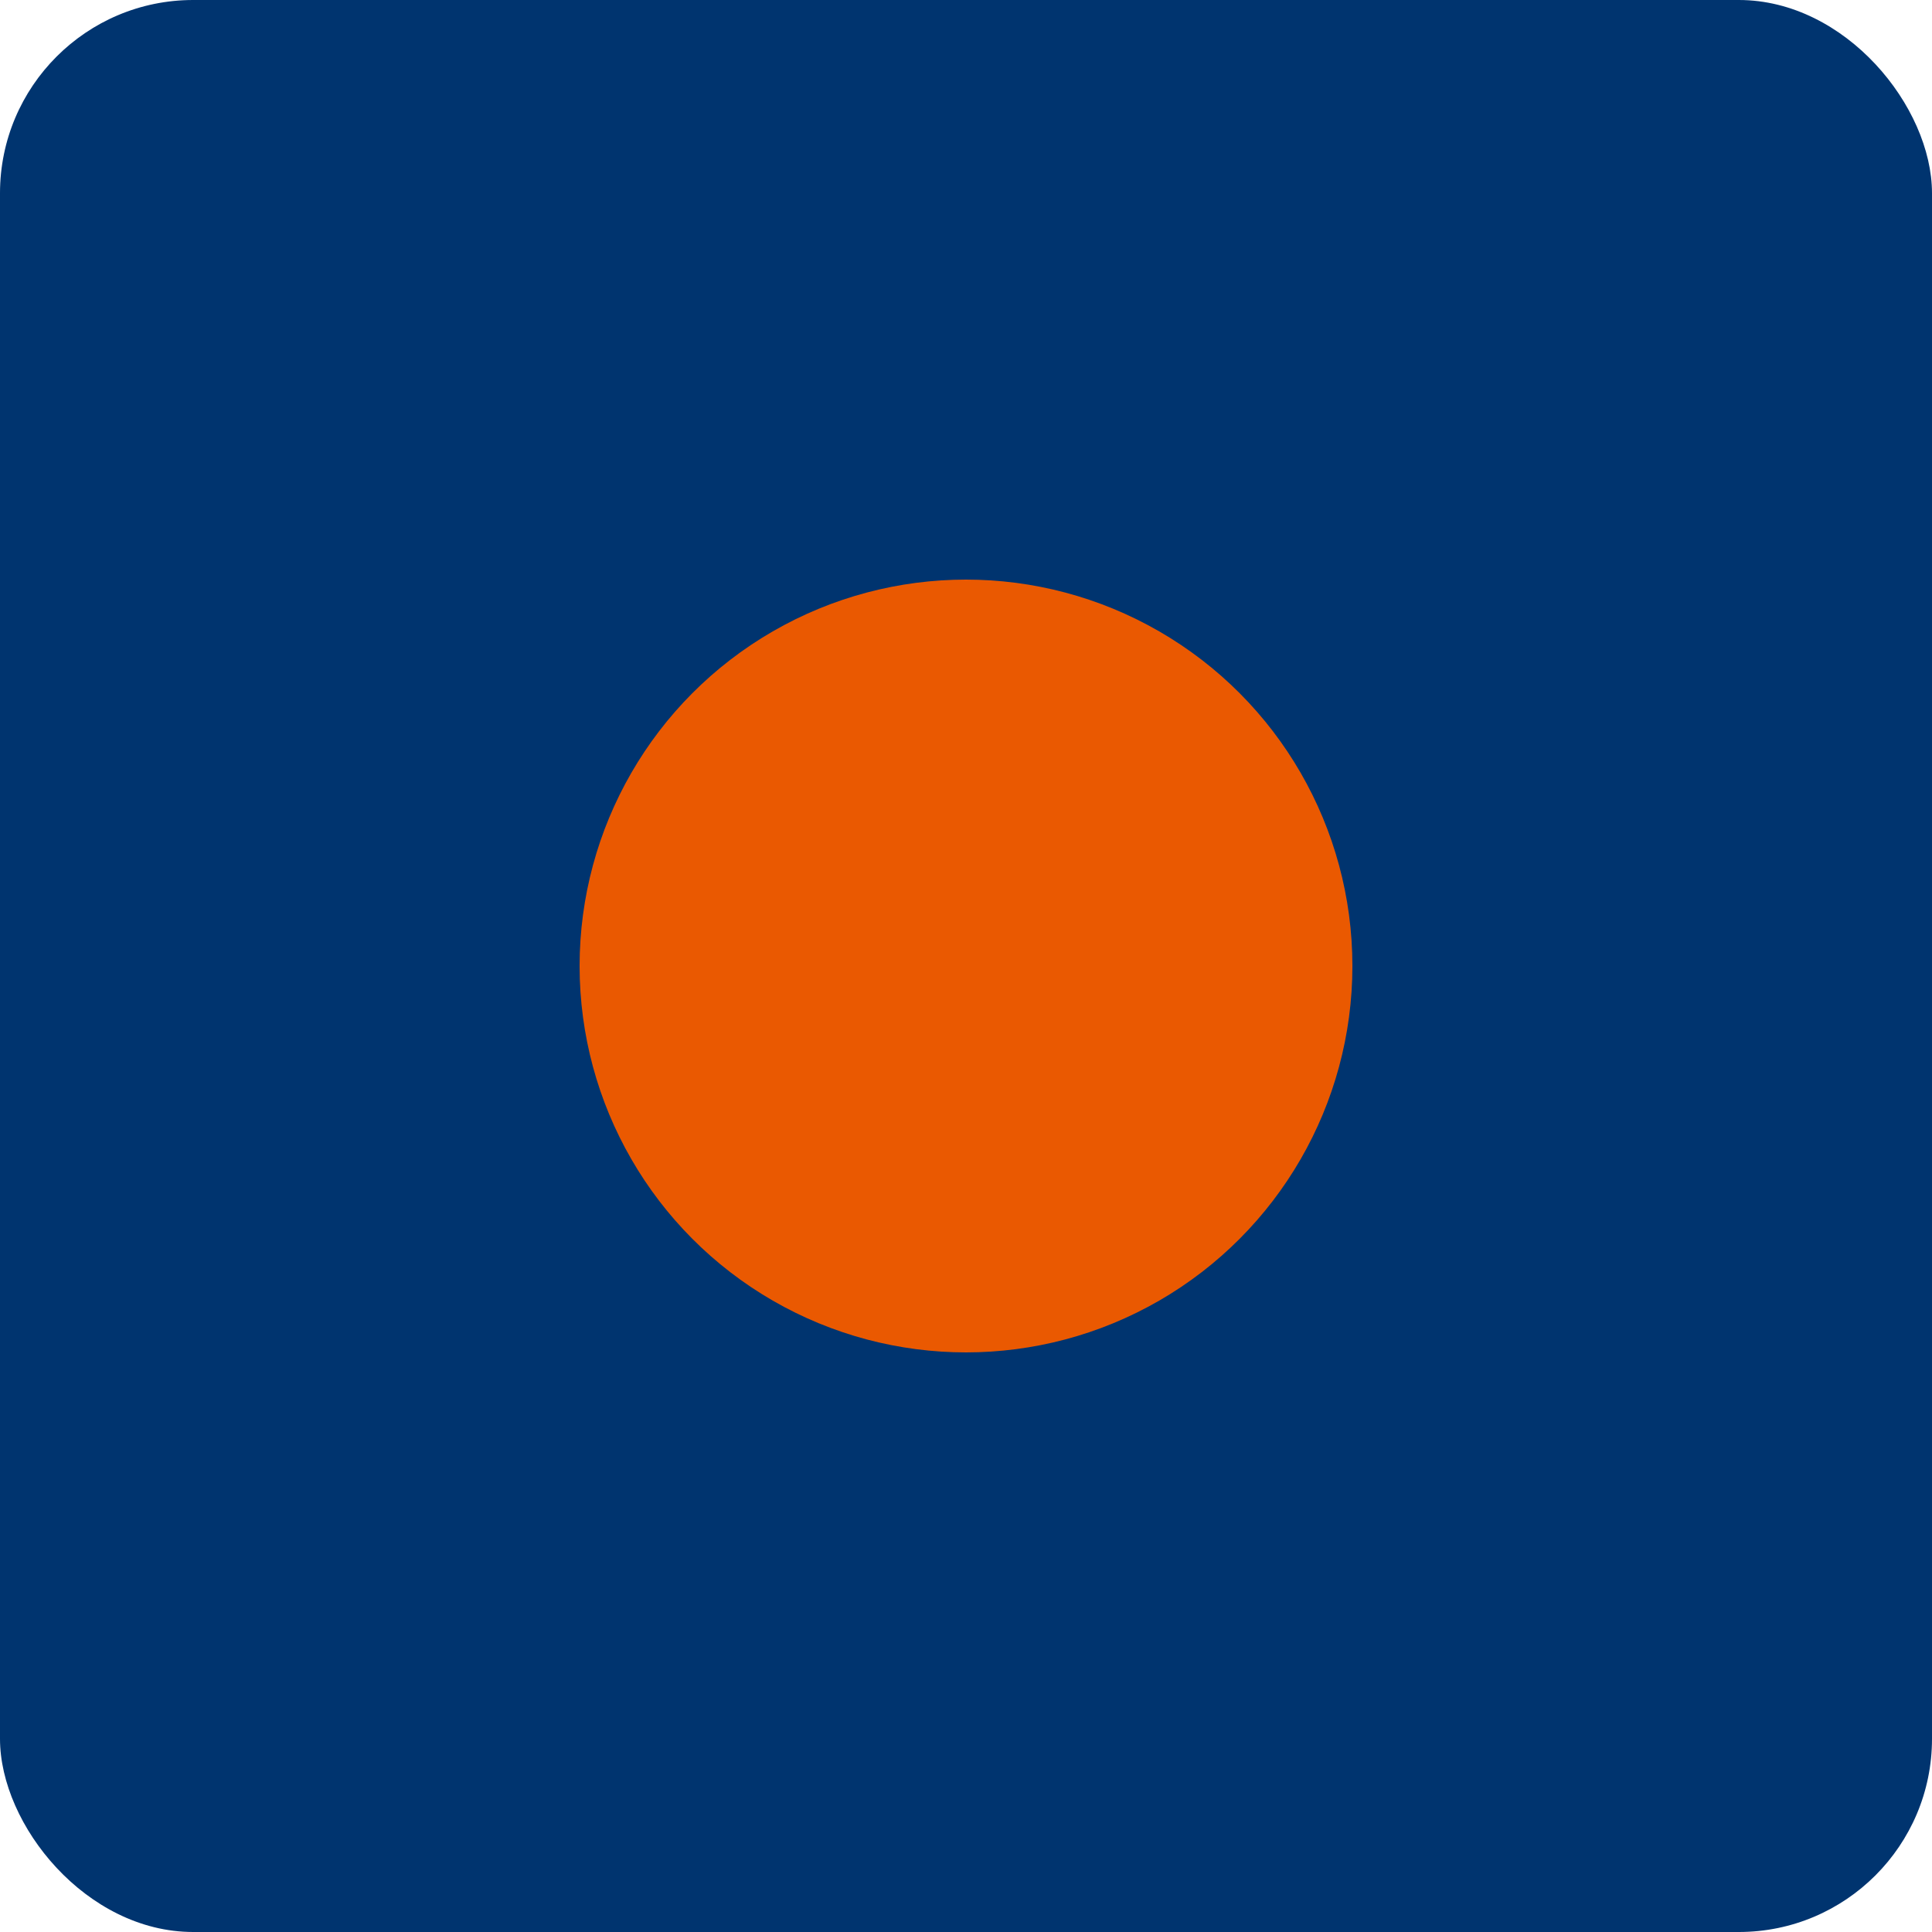 <?xml version="1.0" encoding="UTF-8"?>
<!DOCTYPE svg PUBLIC "-//W3C//DTD SVG 1.1//EN" "http://www.w3.org/Graphics/SVG/1.1/DTD/svg11.dtd">
<!-- Creator: CorelDRAW X5 -->
<svg xmlns="http://www.w3.org/2000/svg" xml:space="preserve" width="10mm" height="10mm" style="shape-rendering:geometricPrecision; text-rendering:geometricPrecision; image-rendering:optimizeQuality; fill-rule:evenodd; clip-rule:evenodd"
viewBox="0 0 1000 1000"
 xmlns:xlink="http://www.w3.org/1999/xlink">
 <defs>
  <style type="text/css">
   <![CDATA[
    .fil0 {fill:#00346F}
    .fil1 {fill:#EA5901}
   ]]>
  </style>
 </defs>
 <g id="Ebene_x0020_1">
  <g id="_156725592">
   <rect class="fil0" width="1000" height="1000" rx="100" ry="100"/>
   <circle class="fil1" cx="500" cy="500" r="200"/>
  </g>
 </g>
</svg>
